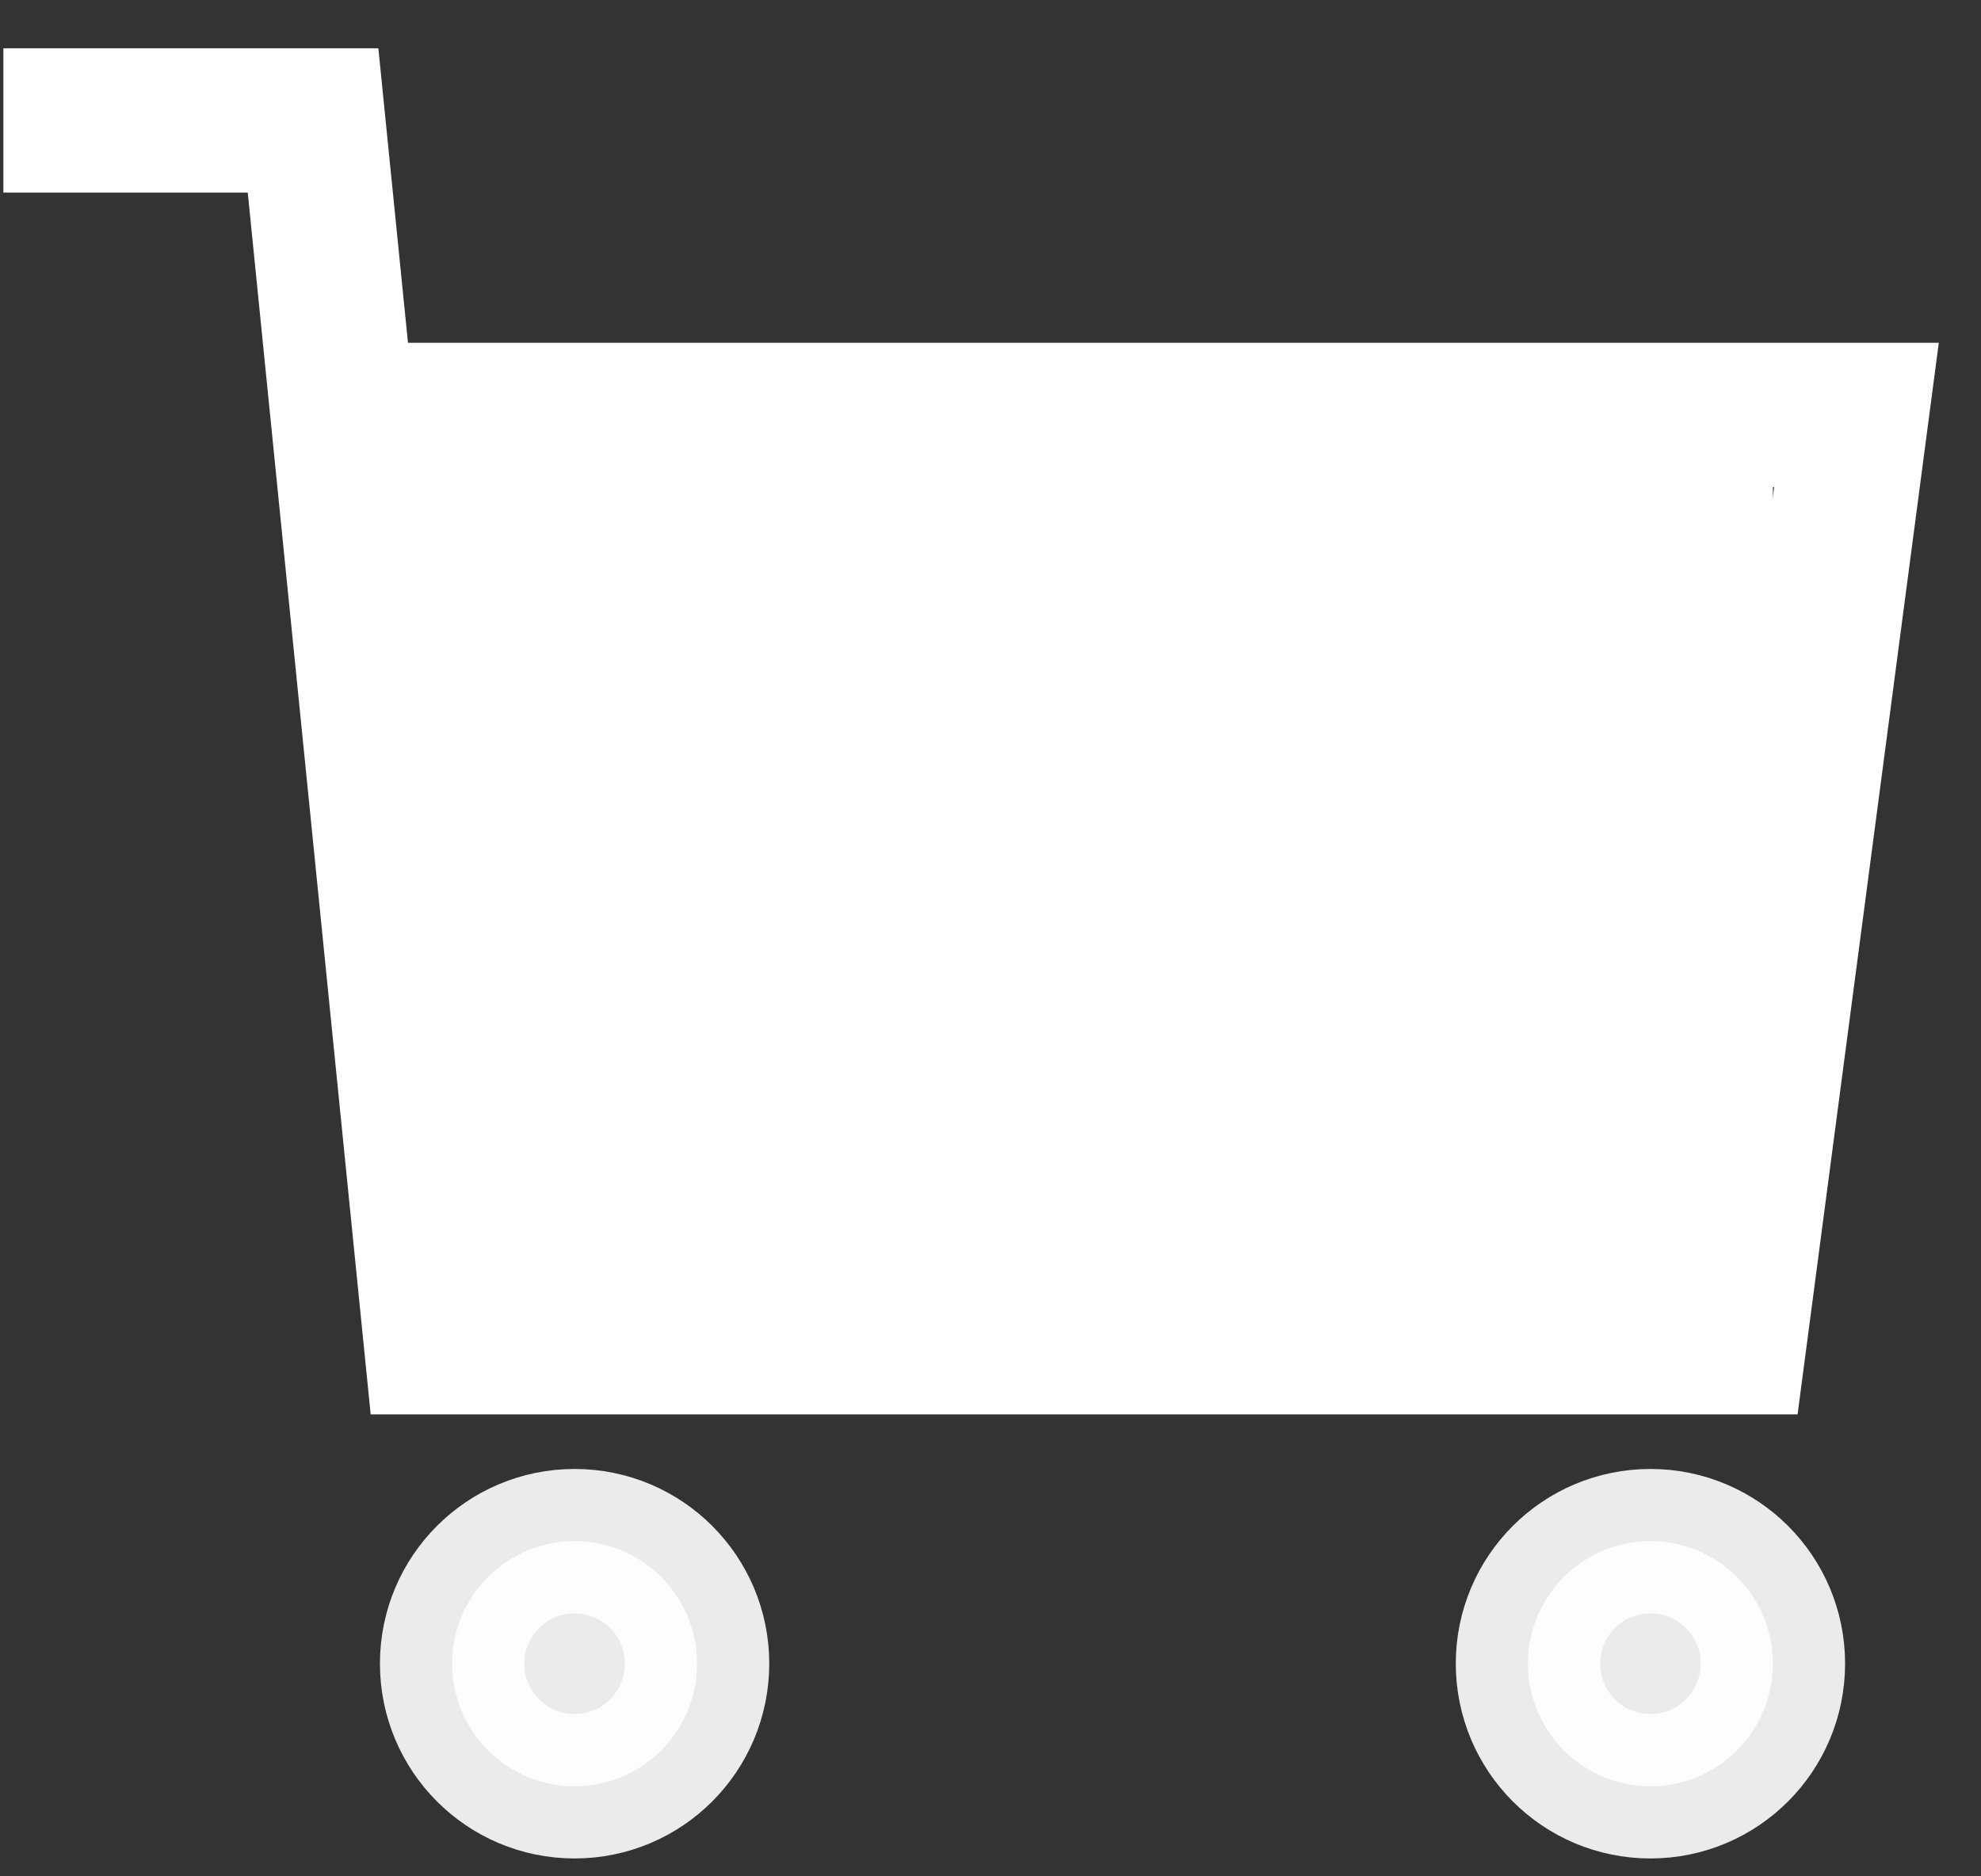 <?xml version="1.0" encoding="UTF-8"?> <svg xmlns="http://www.w3.org/2000/svg" width="38" height="36" viewBox="0 0 38 36" fill="none"><rect x="0" y="0" width="38" height="36" fill="#333333" stroke="none"/><g opacity="0.9"><path fill-rule="evenodd" clip-rule="evenodd" d="M22.915 15.183H27.848H22.915Z" fill="white"></path><path d="M22.915 15.183H27.848" stroke="white" stroke-width="2.77" stroke-linecap="square"></path></g><path opacity="0.9" fill-rule="evenodd" clip-rule="evenodd" d="M11.022 29.569C12.322 29.569 13.371 30.622 13.371 31.918C13.371 33.218 12.322 34.272 11.022 34.272C9.722 34.272 8.673 33.218 8.673 31.918C8.673 30.622 9.722 29.569 11.022 29.569Z" fill="white" stroke="white" stroke-width="2.77" stroke-linecap="square"></path><path opacity="0.9" fill-rule="evenodd" clip-rule="evenodd" d="M31.659 29.569C32.959 29.569 34.008 30.622 34.008 31.918C34.008 33.218 32.959 34.272 31.659 34.272C30.359 34.272 29.31 33.218 29.31 31.918C29.31 30.622 30.359 29.569 31.659 29.569Z" fill="white" stroke="white" stroke-width="2.77" stroke-linecap="square"></path><path d="M6.759 7.962H35.611L33.267 25.752H8.363L6.005 2.311H1.45" stroke="white" stroke-width="2.77" stroke-linecap="square"></path><rect x="7.755" y="9.161" width="26.253" height="15.715" fill="white"></rect></svg> 